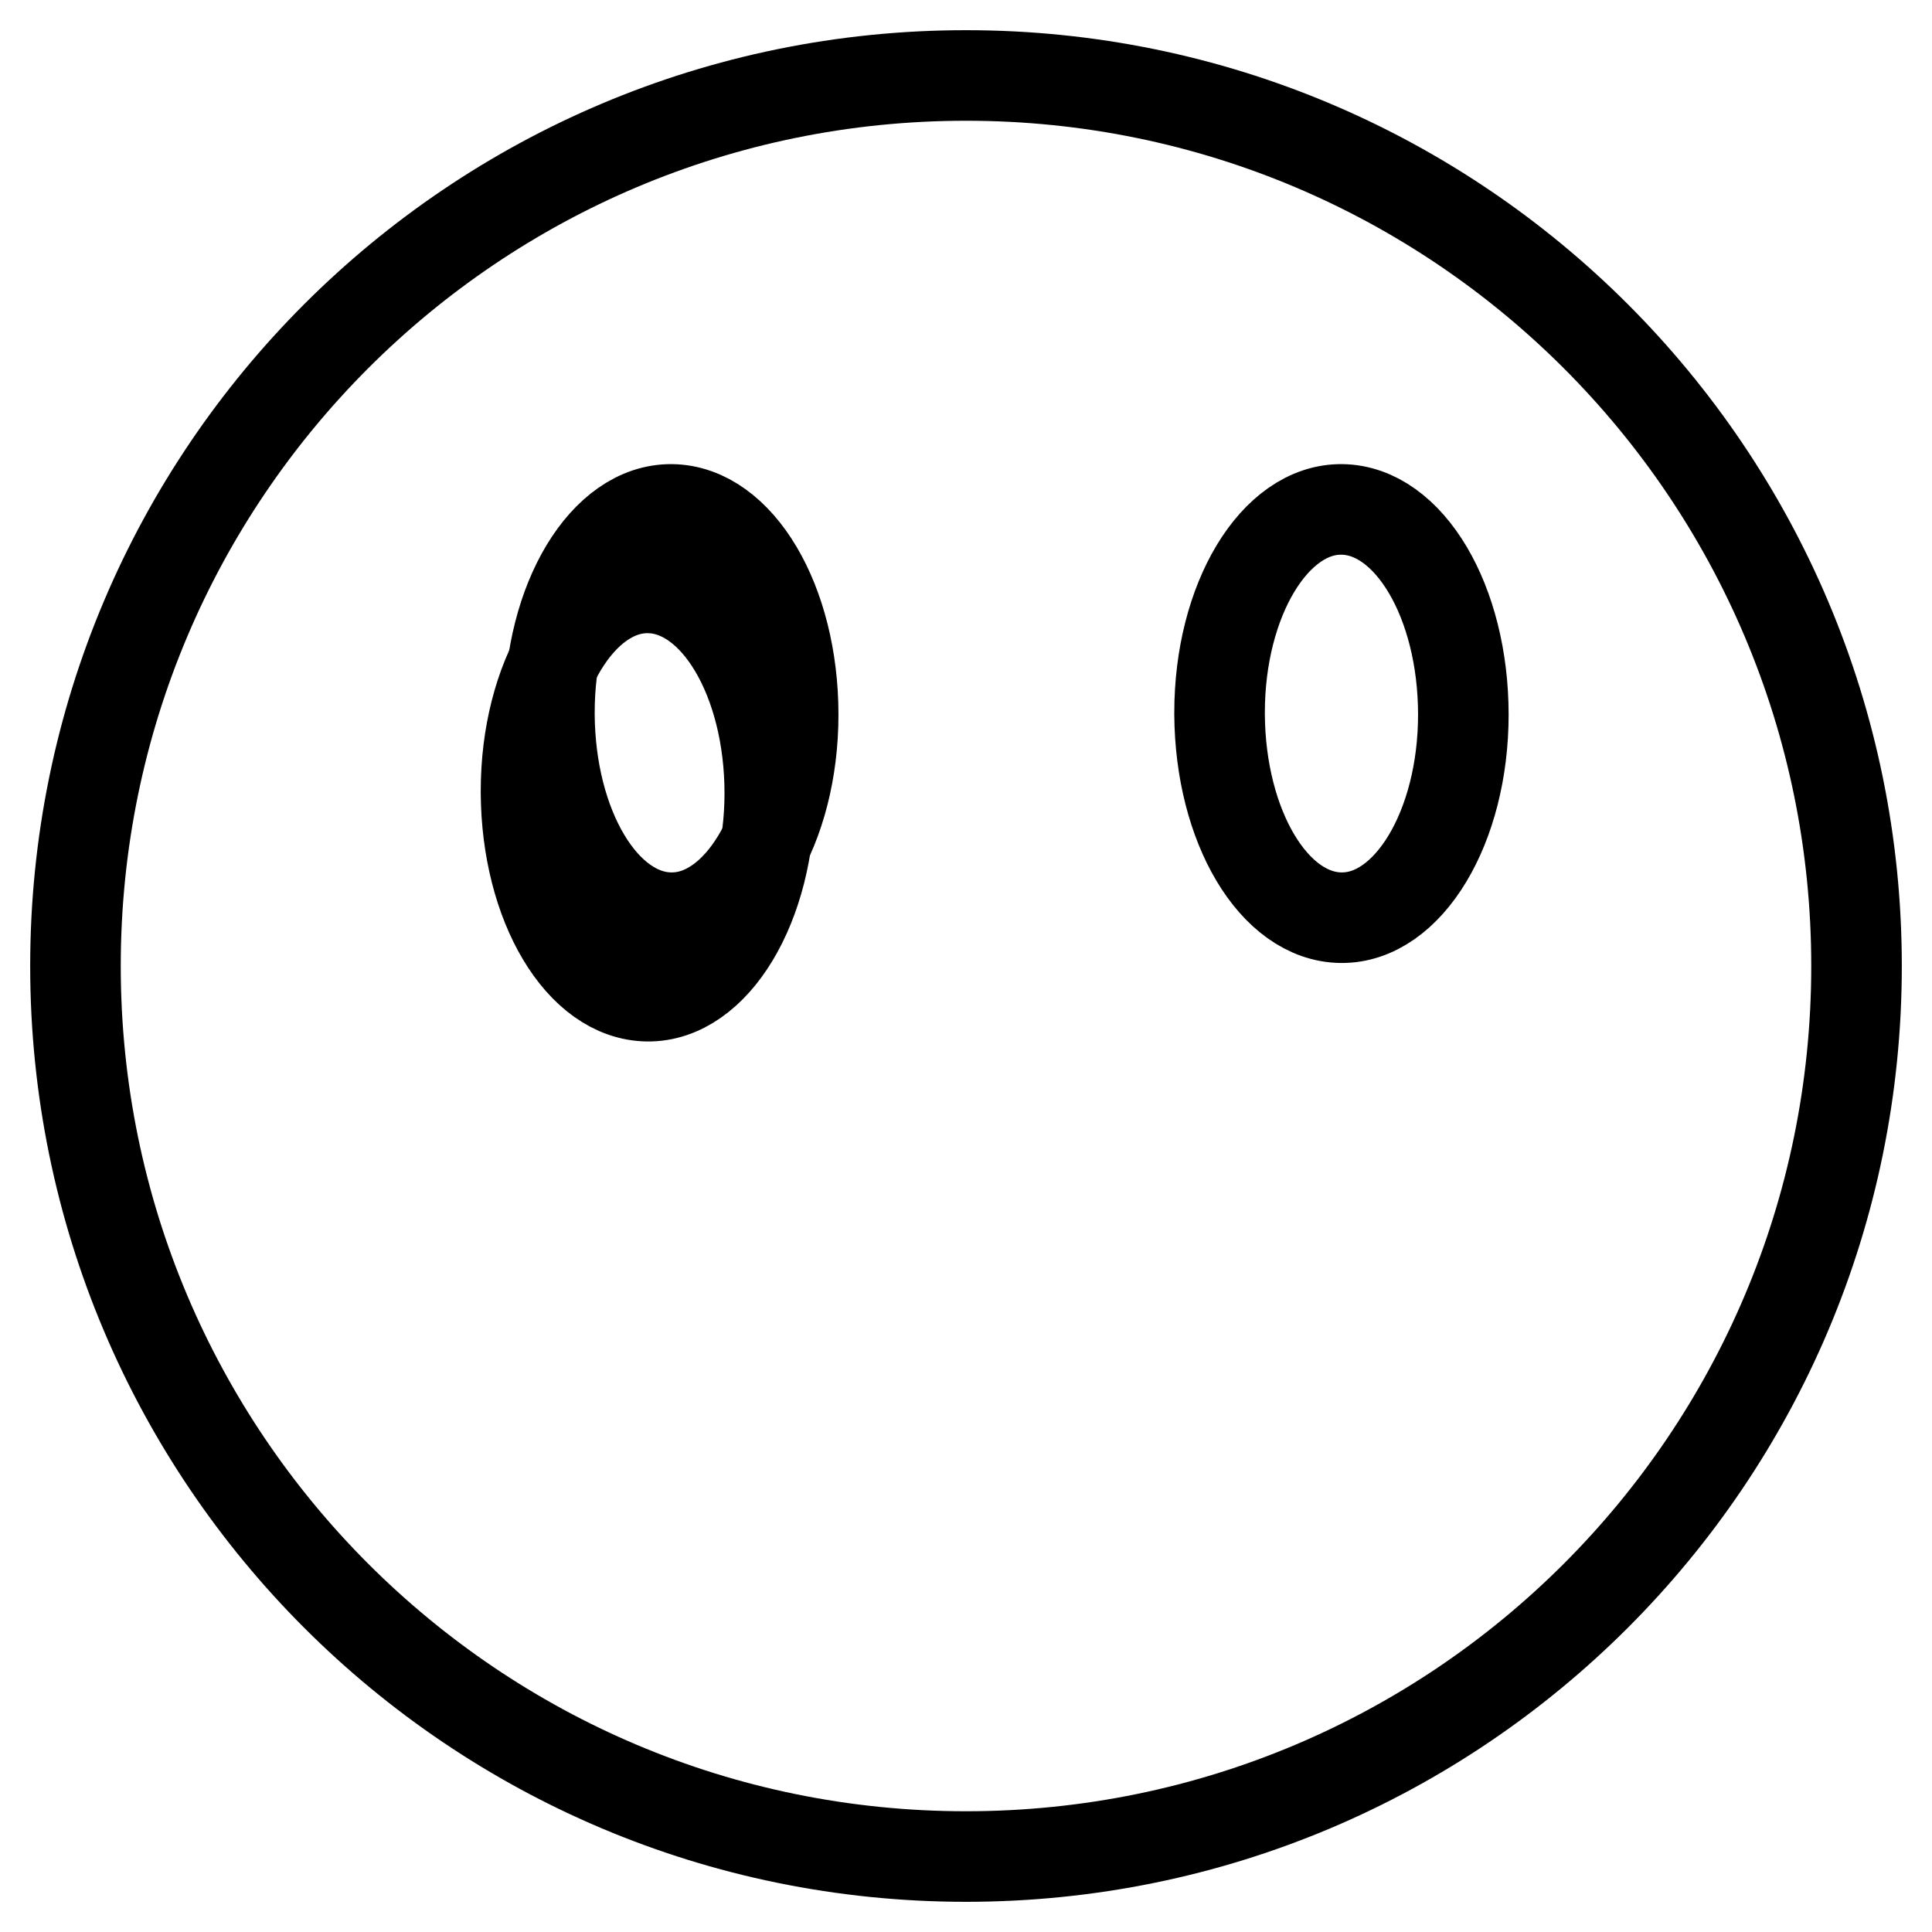 <?xml version="1.0" encoding="utf-8"?>
<!-- Svg Vector Icons : http://www.onlinewebfonts.com/icon -->
<!DOCTYPE svg PUBLIC "-//W3C//DTD SVG 1.1//EN" "http://www.w3.org/Graphics/SVG/1.1/DTD/svg11.dtd">
<svg version="1.1" xmlns="http://www.w3.org/2000/svg" xmlns:xlink="http://www.w3.org/1999/xlink" x="0px" y="0px" viewBox="0 0 256 256" enable-background="new 0 0 256 256" xml:space="preserve">
<g><g><path stroke-width="12" fill-opacity="0" stroke="#000000"  d="M10,128c0,65.2,52.8,118,118,118c65.2,0,118-52.8,118-118c0-65.2-52.8-118-118-118C62.8,10,10,62.8,10,128z"/><path stroke-width="12" fill-opacity="0" stroke="#000000"  d="M69.7,104.8c0-14.9,7.3-27,16.2-26.9c8.9,0.1,16.1,12.2,16.1,27.2c0,14.9-7.3,27-16.2,26.9c-8.9-0.1-16-12.1-16.1-26.9V104.8z"/><path stroke-width="12" fill-opacity="0" stroke="#000000"  d="M72.8,94.4c0-14.9,7.3-27,16.2-26.9c8.9,0.1,16.1,12.2,16.1,27.2c0,14.9-7.3,27-16.2,26.9c-8.9-0.1-16-12.1-16.1-26.9V94.4z"/><path stroke-width="12" fill-opacity="0" stroke="#000000"  d="M161.6,94.4c0-14.9,7.3-27,16.2-26.9c8.9,0.1,16.1,12.2,16.1,27.2c0,14.9-7.3,27-16.2,26.9c-8.9-0.1-16-12.1-16.1-26.9V94.4z"/></g></g>
</svg>